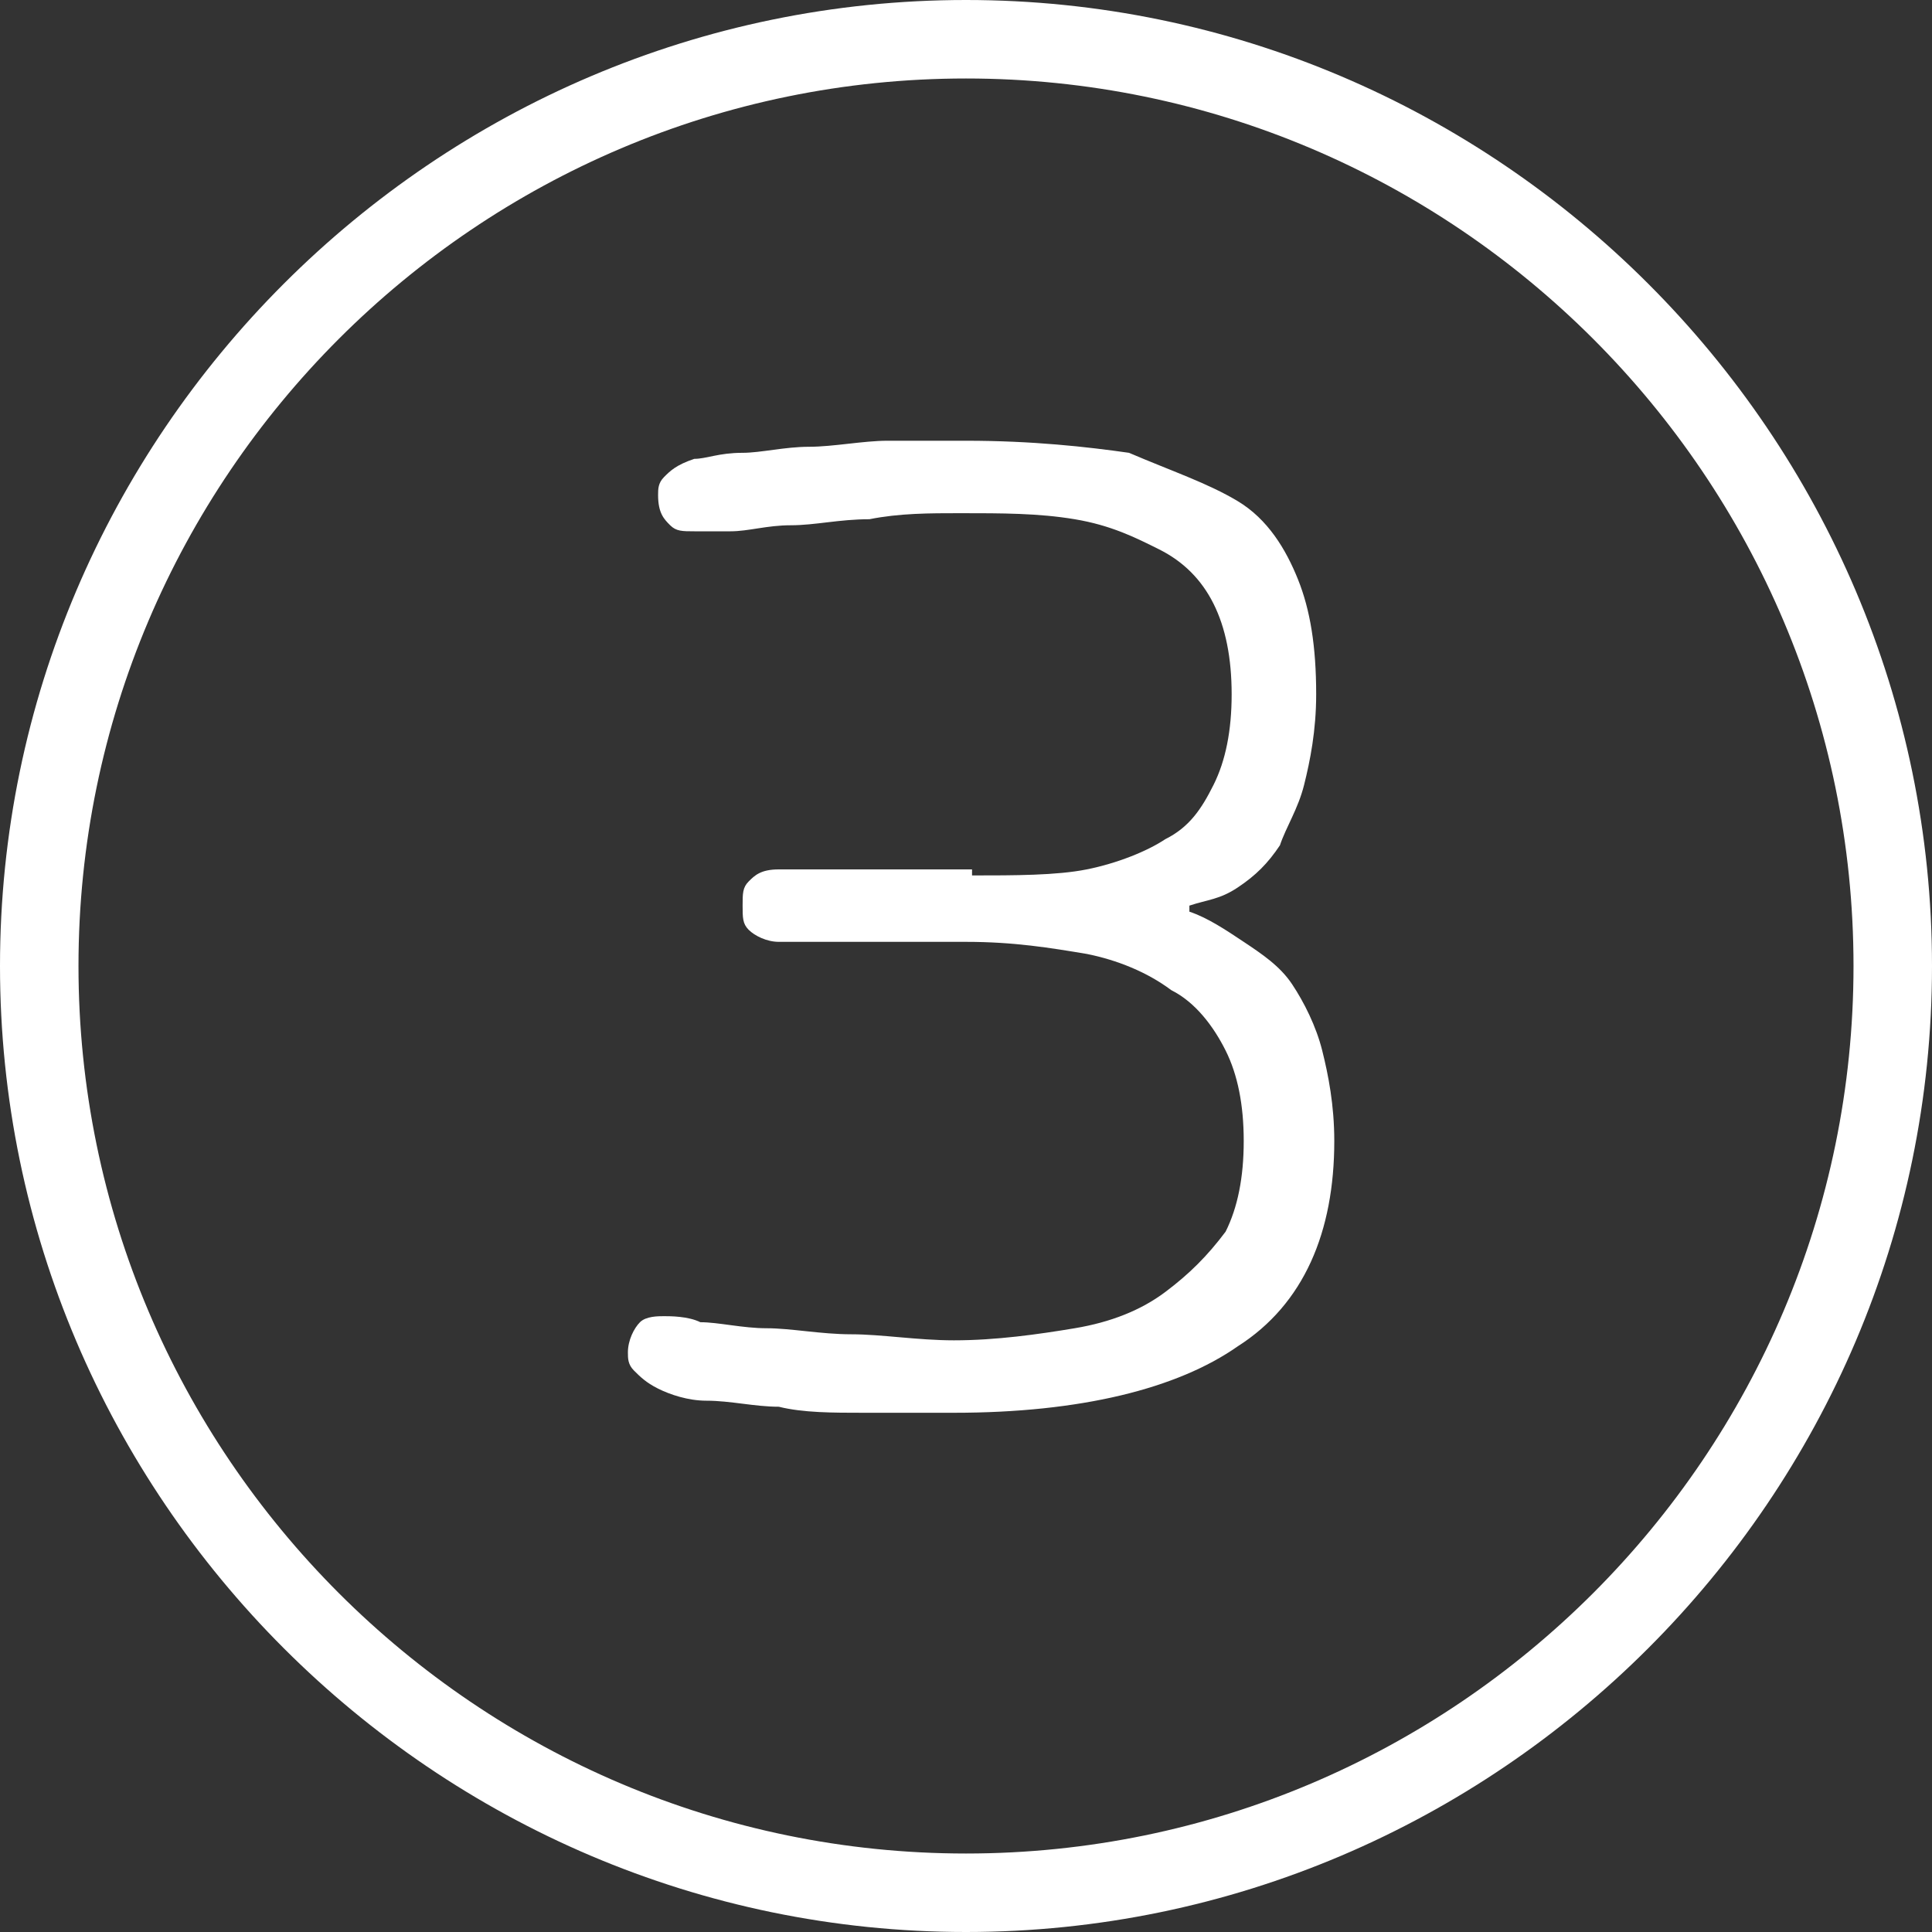 <?xml version="1.0" encoding="utf-8"?>
<!-- Generator: Adobe Illustrator 27.9.0, SVG Export Plug-In . SVG Version: 6.00 Build 0)  -->
<svg version="1.1" id="Ebene_1" xmlns="http://www.w3.org/2000/svg" xmlns:xlink="http://www.w3.org/1999/xlink" x="0px" y="0px"
	 viewBox="0 0 32 32" style="enable-background:new 0 0 32 32;" xml:space="preserve">
<rect x="0" y="0" width="32" height="32" fill="#333333" stroke="none"/>
<style type="text/css">
	.st0{fill-rule:evenodd;clip-rule:evenodd;fill:#FFFFFF;}
	.st1{fill:#FFFFFF;}
</style>
<path class="st0" d="M0,16c0,8.8,7.2,16,16,16c8.8,0,16-7.2,16-16c0-8.8-7.2-16-16-16C7.2,0,0,7.2,0,16z M1.3,16
	C1.3,7.9,7.9,1.3,16,1.3c8.1,0,14.7,6.6,14.7,14.7c0,8.1-6.6,14.7-14.7,14.7C7.9,30.7,1.3,24.1,1.3,16z"/>
<path class="st1" d="M16.1,14.5c0.7,0,1.4,0,1.9-0.1c0.5-0.1,1-0.3,1.3-0.5c0.4-0.2,0.6-0.5,0.8-0.9c0.2-0.4,0.3-0.9,0.3-1.5
	c0-0.6-0.1-1.1-0.3-1.5c-0.2-0.4-0.5-0.7-0.9-0.9c-0.4-0.2-0.8-0.4-1.4-0.5c-0.6-0.1-1.2-0.1-1.9-0.1c-0.5,0-1,0-1.5,0.1
	c-0.5,0-0.9,0.1-1.3,0.1c-0.4,0-0.7,0.1-1,0.1c-0.3,0-0.5,0-0.6,0c-0.2,0-0.3,0-0.4-0.1c-0.1-0.1-0.2-0.2-0.2-0.5
	c0-0.1,0-0.2,0.1-0.3c0.1-0.1,0.2-0.2,0.5-0.3c0.2,0,0.4-0.1,0.8-0.1c0.3,0,0.7-0.1,1.1-0.1c0.4,0,0.9-0.1,1.3-0.1
	c0.5,0,0.9,0,1.3,0c1.1,0,2,0.1,2.7,0.2C19.4,7.8,20,8,20.5,8.3c0.5,0.3,0.8,0.8,1,1.3c0.2,0.5,0.3,1.1,0.3,1.9
	c0,0.6-0.1,1.1-0.2,1.5c-0.1,0.4-0.3,0.7-0.4,1c-0.2,0.3-0.4,0.5-0.7,0.7S20,14.9,19.7,15v0.1c0.3,0.1,0.6,0.3,0.9,0.5
	c0.3,0.2,0.6,0.4,0.8,0.7c0.2,0.3,0.4,0.7,0.5,1.1c0.1,0.4,0.2,0.9,0.2,1.5c0,1.5-0.5,2.7-1.6,3.4c-1,0.7-2.6,1.1-4.7,1.1
	c-0.5,0-1,0-1.5,0c-0.5,0-1,0-1.4-0.1c-0.4,0-0.8-0.1-1.2-0.1c-0.3,0-0.6-0.1-0.8-0.2c-0.2-0.1-0.3-0.2-0.4-0.3
	c-0.1-0.1-0.1-0.2-0.1-0.3c0-0.2,0.1-0.4,0.2-0.5c0.1-0.1,0.3-0.1,0.4-0.1c0.1,0,0.4,0,0.6,0.1c0.3,0,0.7,0.1,1.1,0.1
	c0.4,0,0.9,0.1,1.4,0.1c0.5,0,1.1,0.1,1.7,0.1c0.7,0,1.4-0.1,2-0.2c0.6-0.1,1.1-0.3,1.5-0.6c0.4-0.3,0.7-0.6,1-1
	c0.2-0.4,0.3-0.9,0.3-1.5c0-0.6-0.1-1.1-0.3-1.5c-0.2-0.4-0.5-0.8-0.9-1c-0.4-0.3-0.9-0.5-1.4-0.6c-0.6-0.1-1.2-0.2-2-0.2h-3.1
	c-0.2,0-0.4-0.1-0.5-0.2c-0.1-0.1-0.1-0.2-0.1-0.4c0-0.2,0-0.3,0.1-0.4c0.1-0.1,0.2-0.2,0.5-0.2H16.1z"/>
</svg>
